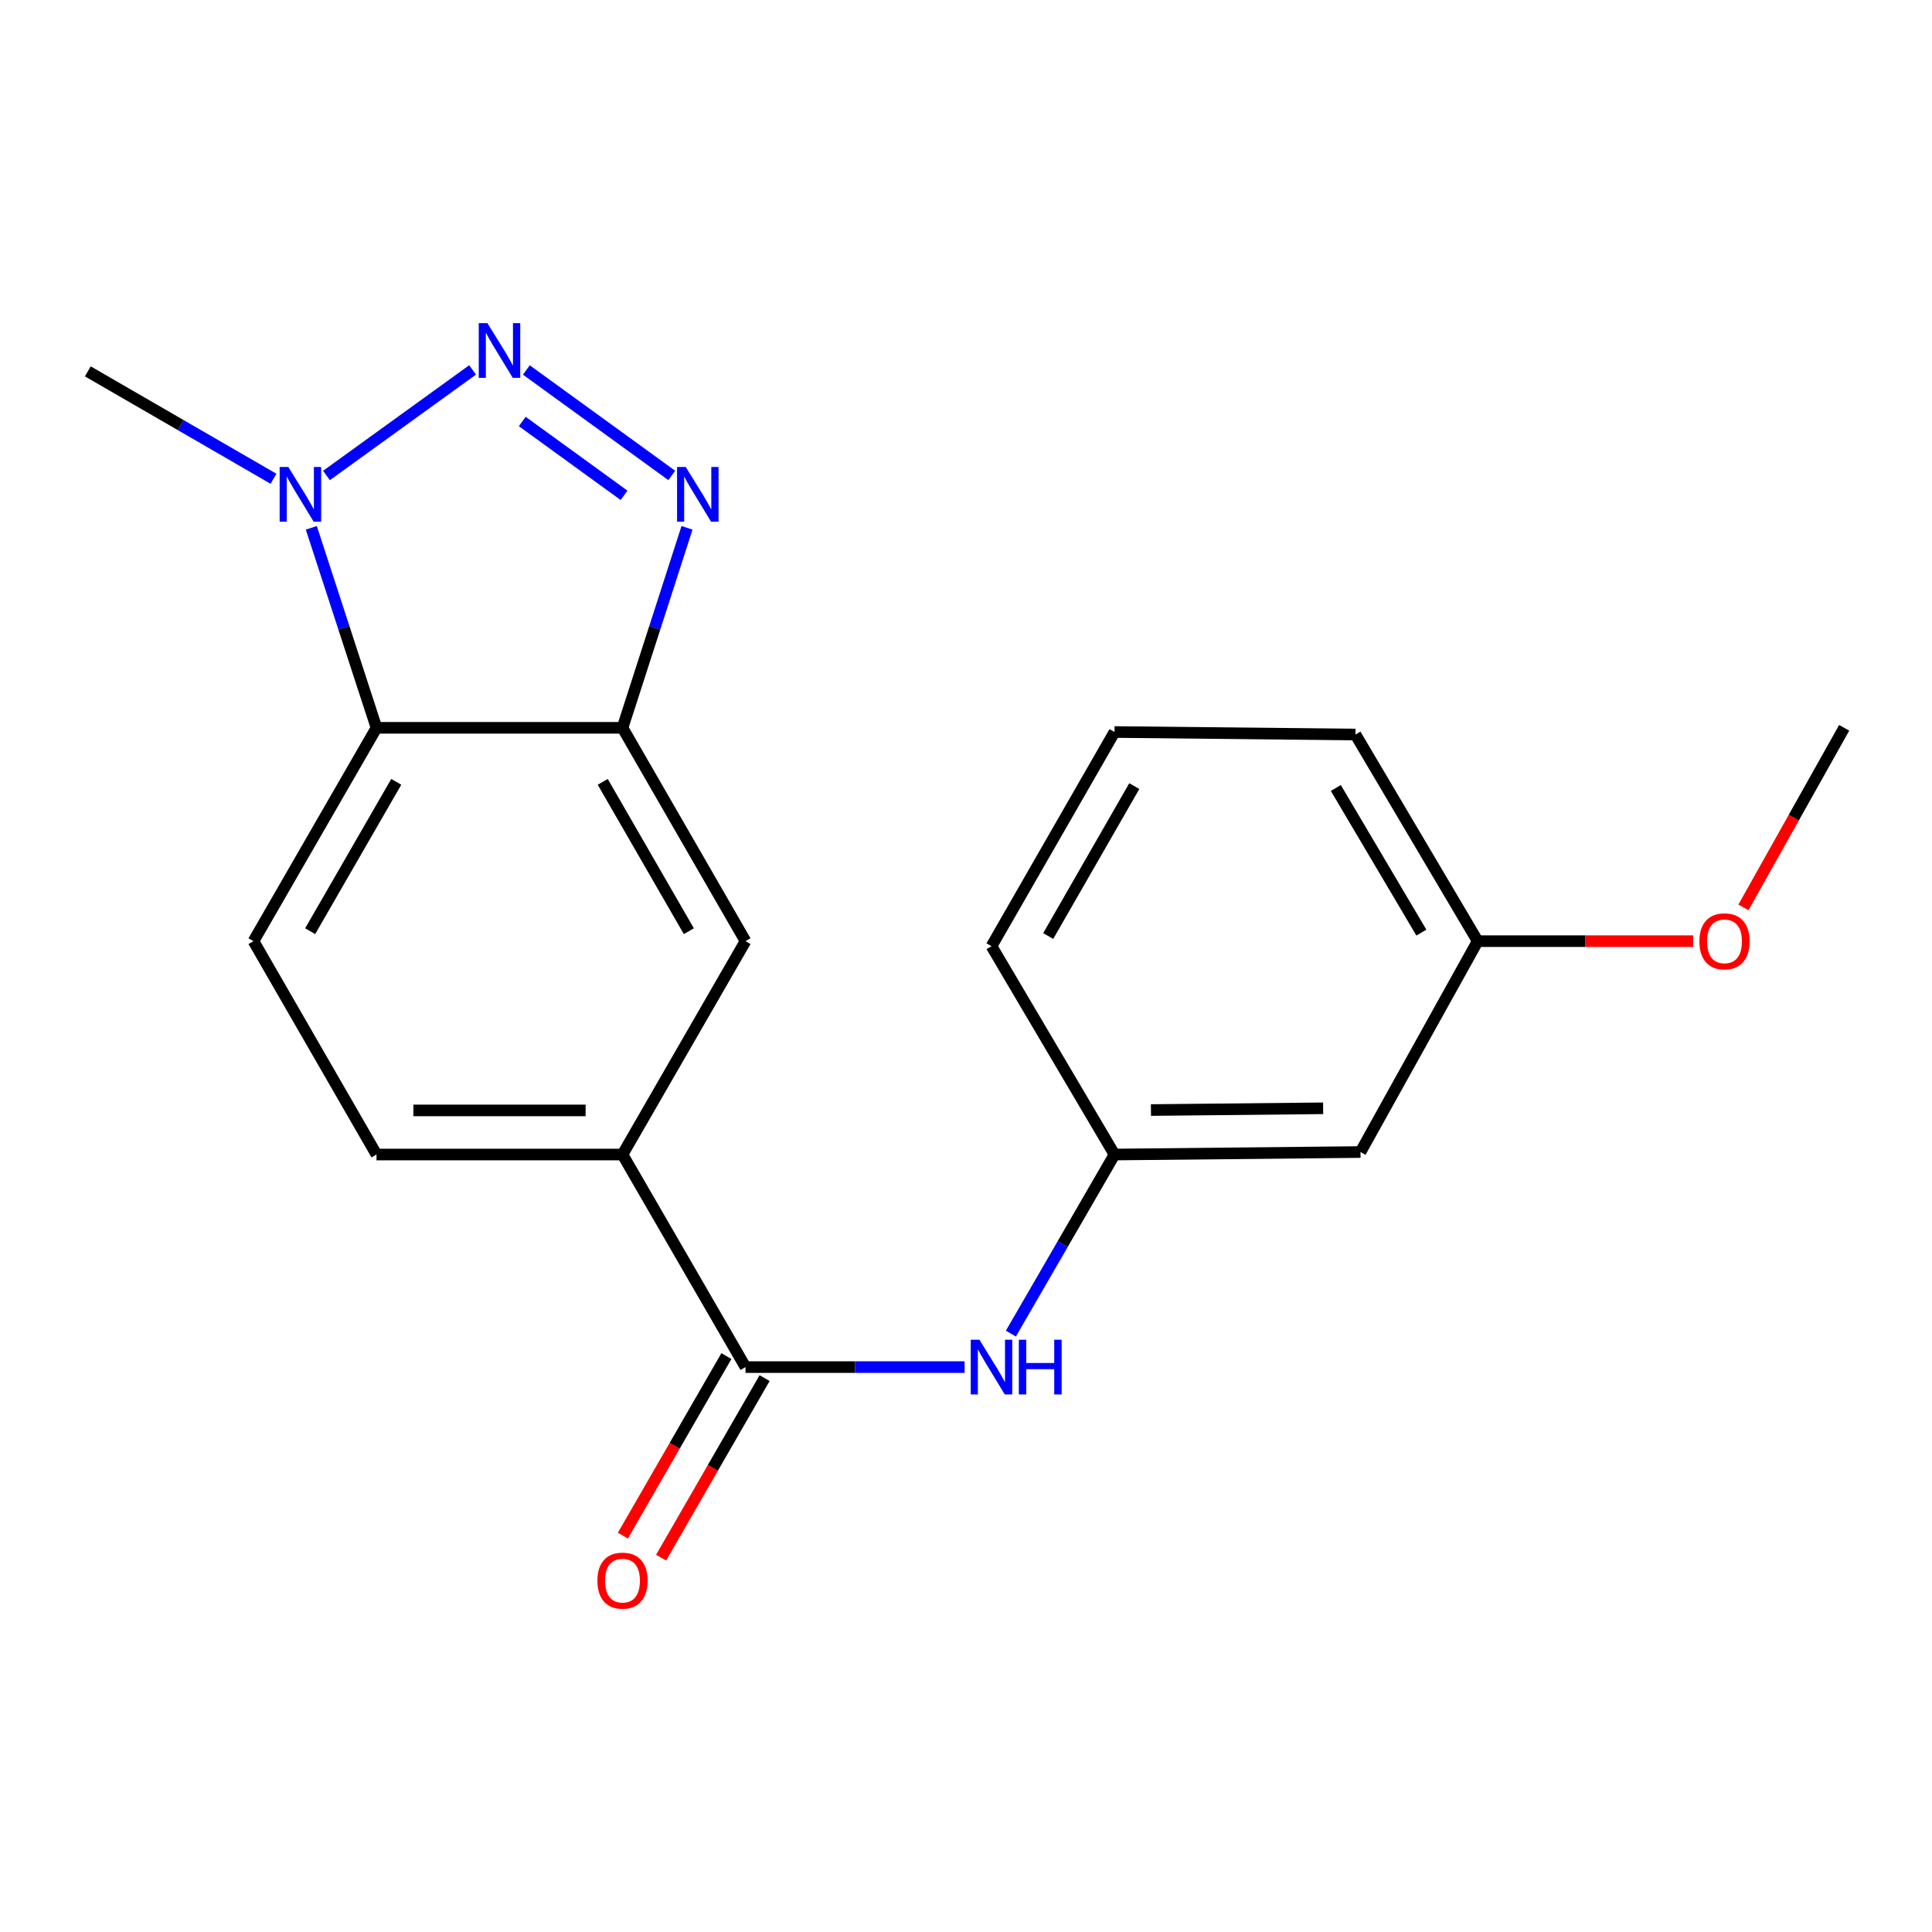 <?xml version='1.0' encoding='iso-8859-1'?>
<svg version='1.1' baseProfile='full'
              xmlns='http://www.w3.org/2000/svg'
                      xmlns:rdkit='http://www.rdkit.org/xml'
                      xmlns:xlink='http://www.w3.org/1999/xlink'
                  xml:space='preserve'
width='1000px' height='1000px' viewBox='0 0 1000 1000'>
<!-- END OF HEADER -->
<rect style='opacity:1.0;fill:#FFFFFF;stroke:none' width='1000' height='1000' x='0' y='0'> </rect>
<path class='bond-0' d='M 272.444,191.498 L 347.705,246.086' style='fill:none;fill-rule:evenodd;stroke:#0000FF;stroke-width:6px;stroke-linecap:butt;stroke-linejoin:miter;stroke-opacity:1' />
<path class='bond-0' d='M 270.328,218.168 L 323.011,256.379' style='fill:none;fill-rule:evenodd;stroke:#0000FF;stroke-width:6px;stroke-linecap:butt;stroke-linejoin:miter;stroke-opacity:1' />
<path class='bond-2' d='M 244.616,191.465 L 168.978,246.117' style='fill:none;fill-rule:evenodd;stroke:#0000FF;stroke-width:6px;stroke-linecap:butt;stroke-linejoin:miter;stroke-opacity:1' />
<path class='bond-1' d='M 355.595,273.198 L 338.901,324.958' style='fill:none;fill-rule:evenodd;stroke:#0000FF;stroke-width:6px;stroke-linecap:butt;stroke-linejoin:miter;stroke-opacity:1' />
<path class='bond-1' d='M 338.901,324.958 L 322.208,376.717' style='fill:none;fill-rule:evenodd;stroke:#000000;stroke-width:6px;stroke-linecap:butt;stroke-linejoin:miter;stroke-opacity:1' />
<path class='bond-7' d='M 322.208,376.717 L 385.869,487.145' style='fill:none;fill-rule:evenodd;stroke:#000000;stroke-width:6px;stroke-linecap:butt;stroke-linejoin:miter;stroke-opacity:1' />
<path class='bond-7' d='M 311.977,404.685 L 356.54,481.984' style='fill:none;fill-rule:evenodd;stroke:#000000;stroke-width:6px;stroke-linecap:butt;stroke-linejoin:miter;stroke-opacity:1' />
<path class='bond-20' d='M 322.208,376.717 L 194.873,376.717' style='fill:none;fill-rule:evenodd;stroke:#000000;stroke-width:6px;stroke-linecap:butt;stroke-linejoin:miter;stroke-opacity:1' />
<path class='bond-3' d='M 161.139,273.202 L 178.006,324.959' style='fill:none;fill-rule:evenodd;stroke:#0000FF;stroke-width:6px;stroke-linecap:butt;stroke-linejoin:miter;stroke-opacity:1' />
<path class='bond-3' d='M 178.006,324.959 L 194.873,376.717' style='fill:none;fill-rule:evenodd;stroke:#000000;stroke-width:6px;stroke-linecap:butt;stroke-linejoin:miter;stroke-opacity:1' />
<path class='bond-14' d='M 141.571,247.813 L 93.513,220.014' style='fill:none;fill-rule:evenodd;stroke:#0000FF;stroke-width:6px;stroke-linecap:butt;stroke-linejoin:miter;stroke-opacity:1' />
<path class='bond-14' d='M 93.513,220.014 L 45.455,192.215' style='fill:none;fill-rule:evenodd;stroke:#000000;stroke-width:6px;stroke-linecap:butt;stroke-linejoin:miter;stroke-opacity:1' />
<path class='bond-8' d='M 194.873,376.717 L 131.211,487.145' style='fill:none;fill-rule:evenodd;stroke:#000000;stroke-width:6px;stroke-linecap:butt;stroke-linejoin:miter;stroke-opacity:1' />
<path class='bond-8' d='M 205.103,404.685 L 160.54,481.984' style='fill:none;fill-rule:evenodd;stroke:#000000;stroke-width:6px;stroke-linecap:butt;stroke-linejoin:miter;stroke-opacity:1' />
<path class='bond-4' d='M 385.869,707.606 L 322.208,597.585' style='fill:none;fill-rule:evenodd;stroke:#000000;stroke-width:6px;stroke-linecap:butt;stroke-linejoin:miter;stroke-opacity:1' />
<path class='bond-6' d='M 385.869,707.606 L 442.575,707.606' style='fill:none;fill-rule:evenodd;stroke:#000000;stroke-width:6px;stroke-linecap:butt;stroke-linejoin:miter;stroke-opacity:1' />
<path class='bond-6' d='M 442.575,707.606 L 499.281,707.606' style='fill:none;fill-rule:evenodd;stroke:#0000FF;stroke-width:6px;stroke-linecap:butt;stroke-linejoin:miter;stroke-opacity:1' />
<path class='bond-10' d='M 375.979,701.905 L 349.194,748.372' style='fill:none;fill-rule:evenodd;stroke:#000000;stroke-width:6px;stroke-linecap:butt;stroke-linejoin:miter;stroke-opacity:1' />
<path class='bond-10' d='M 349.194,748.372 L 322.409,794.838' style='fill:none;fill-rule:evenodd;stroke:#FF0000;stroke-width:6px;stroke-linecap:butt;stroke-linejoin:miter;stroke-opacity:1' />
<path class='bond-10' d='M 395.759,713.307 L 368.974,759.774' style='fill:none;fill-rule:evenodd;stroke:#000000;stroke-width:6px;stroke-linecap:butt;stroke-linejoin:miter;stroke-opacity:1' />
<path class='bond-10' d='M 368.974,759.774 L 342.189,806.24' style='fill:none;fill-rule:evenodd;stroke:#FF0000;stroke-width:6px;stroke-linecap:butt;stroke-linejoin:miter;stroke-opacity:1' />
<path class='bond-5' d='M 322.208,597.585 L 385.869,487.145' style='fill:none;fill-rule:evenodd;stroke:#000000;stroke-width:6px;stroke-linecap:butt;stroke-linejoin:miter;stroke-opacity:1' />
<path class='bond-21' d='M 322.208,597.585 L 194.873,597.585' style='fill:none;fill-rule:evenodd;stroke:#000000;stroke-width:6px;stroke-linecap:butt;stroke-linejoin:miter;stroke-opacity:1' />
<path class='bond-21' d='M 303.107,574.753 L 213.973,574.753' style='fill:none;fill-rule:evenodd;stroke:#000000;stroke-width:6px;stroke-linecap:butt;stroke-linejoin:miter;stroke-opacity:1' />
<path class='bond-9' d='M 523.236,690.268 L 550.051,643.926' style='fill:none;fill-rule:evenodd;stroke:#0000FF;stroke-width:6px;stroke-linecap:butt;stroke-linejoin:miter;stroke-opacity:1' />
<path class='bond-9' d='M 550.051,643.926 L 576.865,597.585' style='fill:none;fill-rule:evenodd;stroke:#000000;stroke-width:6px;stroke-linecap:butt;stroke-linejoin:miter;stroke-opacity:1' />
<path class='bond-11' d='M 131.211,487.145 L 194.873,597.585' style='fill:none;fill-rule:evenodd;stroke:#000000;stroke-width:6px;stroke-linecap:butt;stroke-linejoin:miter;stroke-opacity:1' />
<path class='bond-12' d='M 576.865,597.585 L 704.188,596.291' style='fill:none;fill-rule:evenodd;stroke:#000000;stroke-width:6px;stroke-linecap:butt;stroke-linejoin:miter;stroke-opacity:1' />
<path class='bond-12' d='M 595.732,574.561 L 684.857,573.655' style='fill:none;fill-rule:evenodd;stroke:#000000;stroke-width:6px;stroke-linecap:butt;stroke-linejoin:miter;stroke-opacity:1' />
<path class='bond-17' d='M 576.865,597.585 L 513.204,489.745' style='fill:none;fill-rule:evenodd;stroke:#000000;stroke-width:6px;stroke-linecap:butt;stroke-linejoin:miter;stroke-opacity:1' />
<path class='bond-13' d='M 704.188,596.291 L 764.843,487.145' style='fill:none;fill-rule:evenodd;stroke:#000000;stroke-width:6px;stroke-linecap:butt;stroke-linejoin:miter;stroke-opacity:1' />
<path class='bond-15' d='M 764.843,487.145 L 820.623,487.145' style='fill:none;fill-rule:evenodd;stroke:#000000;stroke-width:6px;stroke-linecap:butt;stroke-linejoin:miter;stroke-opacity:1' />
<path class='bond-15' d='M 820.623,487.145 L 876.403,487.145' style='fill:none;fill-rule:evenodd;stroke:#FF0000;stroke-width:6px;stroke-linecap:butt;stroke-linejoin:miter;stroke-opacity:1' />
<path class='bond-22' d='M 764.843,487.145 L 701.588,380.193' style='fill:none;fill-rule:evenodd;stroke:#000000;stroke-width:6px;stroke-linecap:butt;stroke-linejoin:miter;stroke-opacity:1' />
<path class='bond-22' d='M 735.703,482.725 L 691.424,407.858' style='fill:none;fill-rule:evenodd;stroke:#000000;stroke-width:6px;stroke-linecap:butt;stroke-linejoin:miter;stroke-opacity:1' />
<path class='bond-19' d='M 902.406,469.659 L 928.476,423.188' style='fill:none;fill-rule:evenodd;stroke:#FF0000;stroke-width:6px;stroke-linecap:butt;stroke-linejoin:miter;stroke-opacity:1' />
<path class='bond-19' d='M 928.476,423.188 L 954.545,376.717' style='fill:none;fill-rule:evenodd;stroke:#000000;stroke-width:6px;stroke-linecap:butt;stroke-linejoin:miter;stroke-opacity:1' />
<path class='bond-16' d='M 576.865,378.886 L 513.204,489.745' style='fill:none;fill-rule:evenodd;stroke:#000000;stroke-width:6px;stroke-linecap:butt;stroke-linejoin:miter;stroke-opacity:1' />
<path class='bond-16' d='M 587.115,406.885 L 542.552,484.486' style='fill:none;fill-rule:evenodd;stroke:#000000;stroke-width:6px;stroke-linecap:butt;stroke-linejoin:miter;stroke-opacity:1' />
<path class='bond-18' d='M 576.865,378.886 L 701.588,380.193' style='fill:none;fill-rule:evenodd;stroke:#000000;stroke-width:6px;stroke-linecap:butt;stroke-linejoin:miter;stroke-opacity:1' />
<path  class='atom-0' d='M 252.274 167.248
L 261.554 182.248
Q 262.474 183.728, 263.954 186.408
Q 265.434 189.088, 265.514 189.248
L 265.514 167.248
L 269.274 167.248
L 269.274 195.568
L 265.394 195.568
L 255.434 179.168
Q 254.274 177.248, 253.034 175.048
Q 251.834 172.848, 251.474 172.168
L 251.474 195.568
L 247.794 195.568
L 247.794 167.248
L 252.274 167.248
' fill='#0000FF'/>
<path  class='atom-1' d='M 354.926 241.704
L 364.206 256.704
Q 365.126 258.184, 366.606 260.864
Q 368.086 263.544, 368.166 263.704
L 368.166 241.704
L 371.926 241.704
L 371.926 270.024
L 368.046 270.024
L 358.086 253.624
Q 356.926 251.704, 355.686 249.504
Q 354.486 247.304, 354.126 246.624
L 354.126 270.024
L 350.446 270.024
L 350.446 241.704
L 354.926 241.704
' fill='#0000FF'/>
<path  class='atom-3' d='M 149.229 241.704
L 158.509 256.704
Q 159.429 258.184, 160.909 260.864
Q 162.389 263.544, 162.469 263.704
L 162.469 241.704
L 166.229 241.704
L 166.229 270.024
L 162.349 270.024
L 152.389 253.624
Q 151.229 251.704, 149.989 249.504
Q 148.789 247.304, 148.429 246.624
L 148.429 270.024
L 144.749 270.024
L 144.749 241.704
L 149.229 241.704
' fill='#0000FF'/>
<path  class='atom-7' d='M 506.944 693.446
L 516.224 708.446
Q 517.144 709.926, 518.624 712.606
Q 520.104 715.286, 520.184 715.446
L 520.184 693.446
L 523.944 693.446
L 523.944 721.766
L 520.064 721.766
L 510.104 705.366
Q 508.944 703.446, 507.704 701.246
Q 506.504 699.046, 506.144 698.366
L 506.144 721.766
L 502.464 721.766
L 502.464 693.446
L 506.944 693.446
' fill='#0000FF'/>
<path  class='atom-7' d='M 527.344 693.446
L 531.184 693.446
L 531.184 705.486
L 545.664 705.486
L 545.664 693.446
L 549.504 693.446
L 549.504 721.766
L 545.664 721.766
L 545.664 708.686
L 531.184 708.686
L 531.184 721.766
L 527.344 721.766
L 527.344 693.446
' fill='#0000FF'/>
<path  class='atom-11' d='M 309.208 818.126
Q 309.208 811.326, 312.568 807.526
Q 315.928 803.726, 322.208 803.726
Q 328.488 803.726, 331.848 807.526
Q 335.208 811.326, 335.208 818.126
Q 335.208 825.006, 331.808 828.926
Q 328.408 832.806, 322.208 832.806
Q 315.968 832.806, 312.568 828.926
Q 309.208 825.046, 309.208 818.126
M 322.208 829.606
Q 326.528 829.606, 328.848 826.726
Q 331.208 823.806, 331.208 818.126
Q 331.208 812.566, 328.848 809.766
Q 326.528 806.926, 322.208 806.926
Q 317.888 806.926, 315.528 809.726
Q 313.208 812.526, 313.208 818.126
Q 313.208 823.846, 315.528 826.726
Q 317.888 829.606, 322.208 829.606
' fill='#FF0000'/>
<path  class='atom-16' d='M 879.597 487.225
Q 879.597 480.425, 882.957 476.625
Q 886.317 472.825, 892.597 472.825
Q 898.877 472.825, 902.237 476.625
Q 905.597 480.425, 905.597 487.225
Q 905.597 494.105, 902.197 498.025
Q 898.797 501.905, 892.597 501.905
Q 886.357 501.905, 882.957 498.025
Q 879.597 494.145, 879.597 487.225
M 892.597 498.705
Q 896.917 498.705, 899.237 495.825
Q 901.597 492.905, 901.597 487.225
Q 901.597 481.665, 899.237 478.865
Q 896.917 476.025, 892.597 476.025
Q 888.277 476.025, 885.917 478.825
Q 883.597 481.625, 883.597 487.225
Q 883.597 492.945, 885.917 495.825
Q 888.277 498.705, 892.597 498.705
' fill='#FF0000'/>
</svg>

